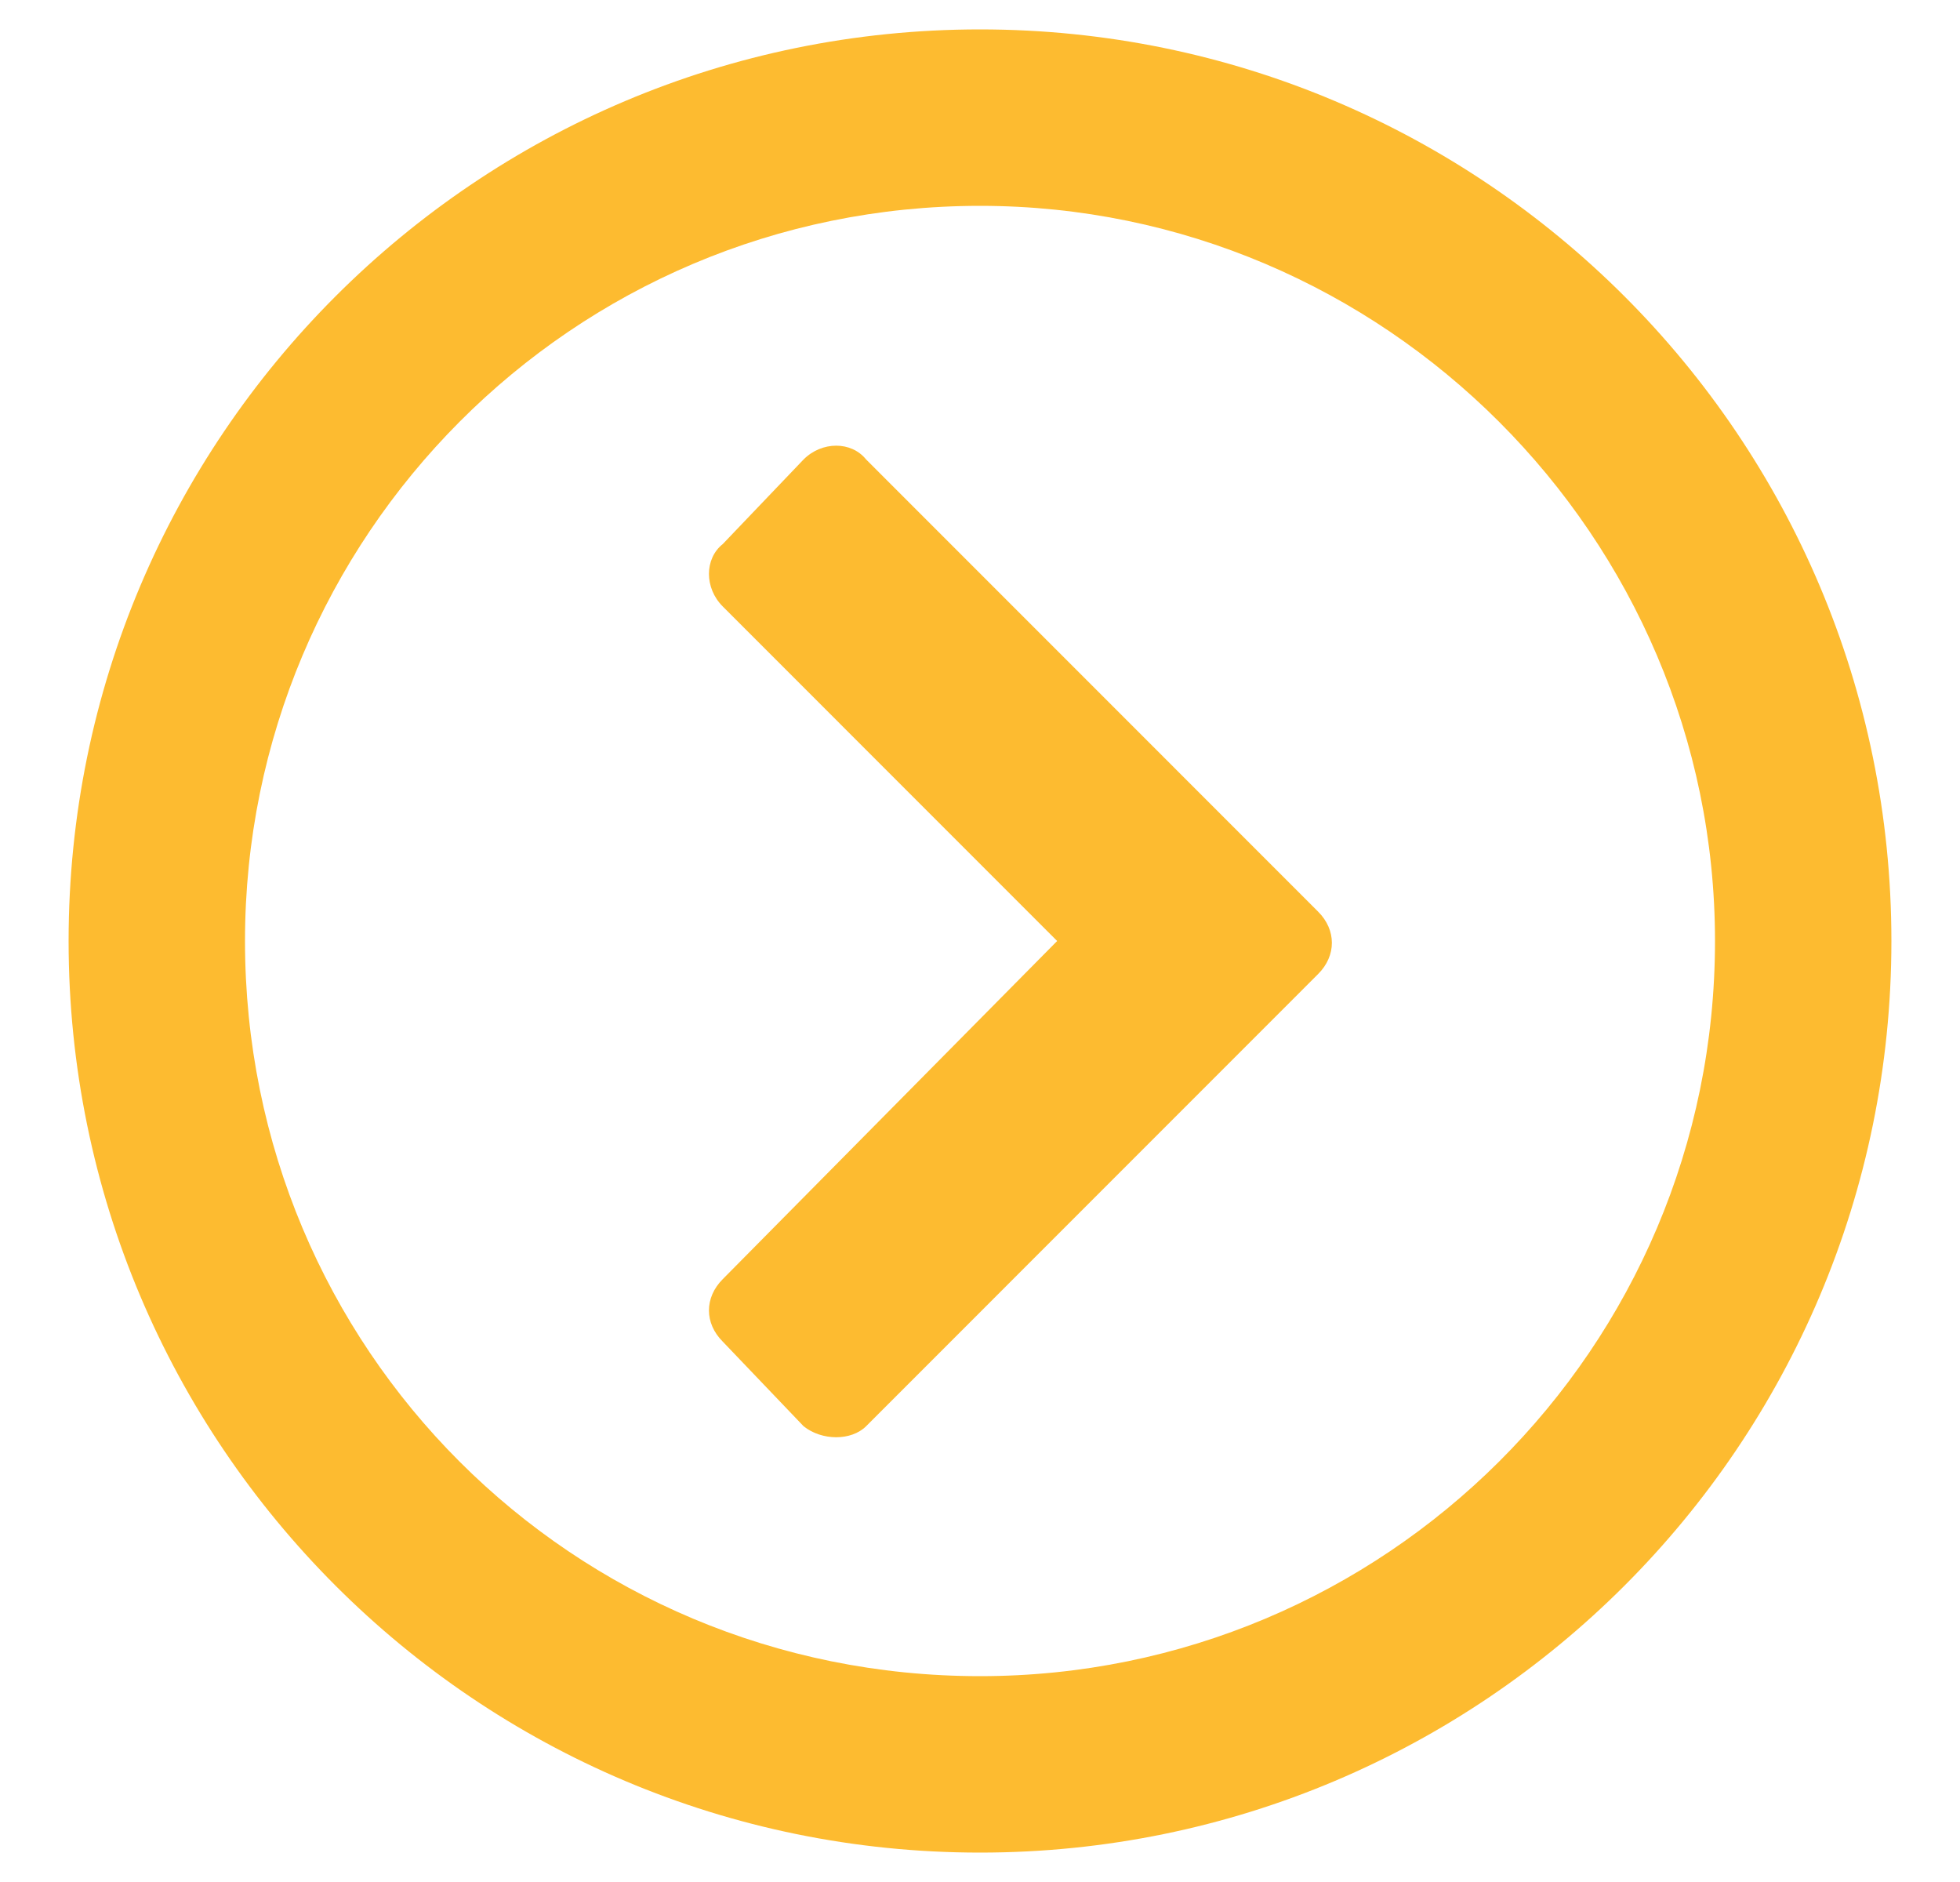 <svg width="25" height="24" viewBox="0 0 25 24" fill="none" xmlns="http://www.w3.org/2000/svg">
<path d="M0.875 12C0.875 18.422 6.078 23.625 12.5 23.625C18.922 23.625 24.125 18.422 24.125 12C24.125 5.578 18.922 0.375 12.5 0.375C6.078 0.375 0.875 5.578 0.875 12ZM21.875 12C21.875 17.203 17.656 21.375 12.5 21.375C7.297 21.375 3.125 17.203 3.125 12C3.125 6.844 7.297 2.625 12.5 2.625C17.656 2.625 21.875 6.844 21.875 12ZM16.812 12.422C17.047 12.188 17.047 11.859 16.812 11.625L11.047 5.859C10.859 5.625 10.484 5.625 10.25 5.859L9.219 6.938C8.984 7.125 8.984 7.5 9.219 7.734L13.484 12L9.219 16.312C8.984 16.547 8.984 16.875 9.219 17.109L10.25 18.188C10.484 18.375 10.859 18.375 11.047 18.188L16.812 12.422Z" fill="#FDBB30"/>
</svg>
